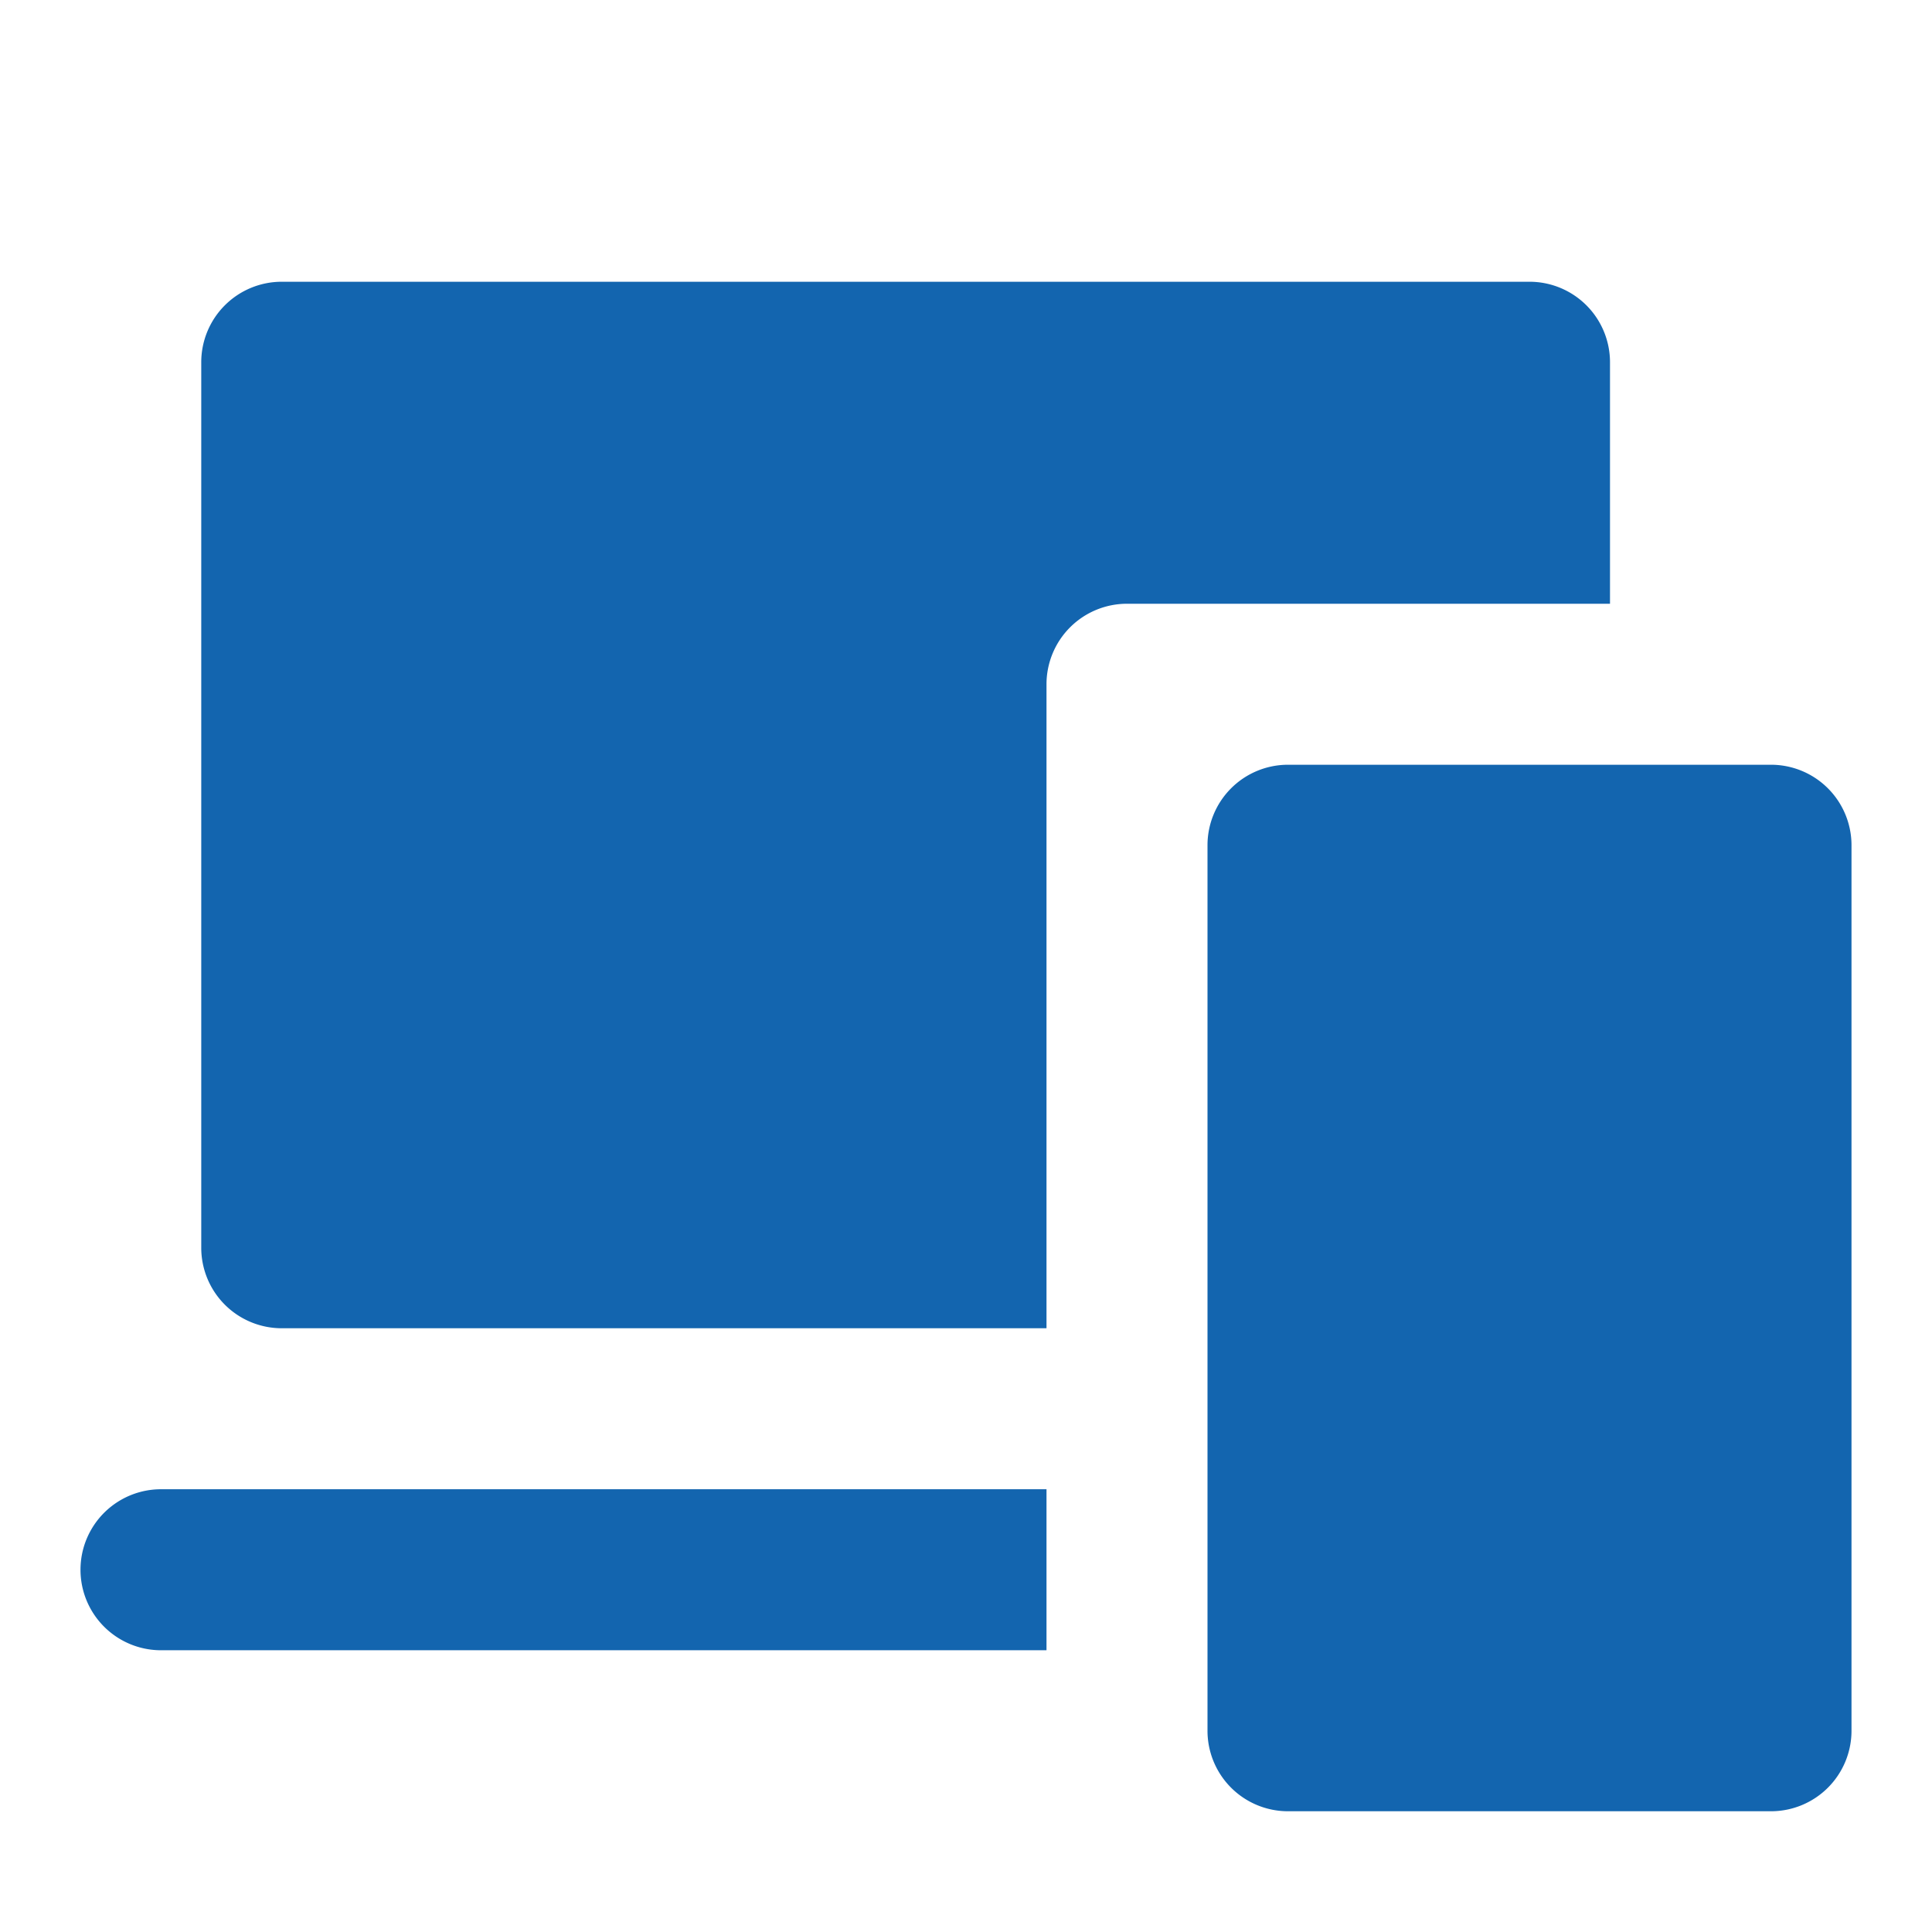 <svg fill="#1365af" xmlns="http://www.w3.org/2000/svg" viewBox="0 0 48 48" height="800px" width="800px">

<g stroke-width="0" id="SVGRepo_bgCarrier"></g>

<g stroke-linejoin="round" stroke-linecap="round" id="SVGRepo_tracerCarrier"></g>

<g id="SVGRepo_iconCarrier"> <title>device-multiple-solid</title> <g data-name="Layer 2" id="Layer_2"> <g data-name="invisible box" id="invisible_box"> <rect fill="none" height="48" width="48"></rect> </g> <g data-name="icons Q2" id="icons_Q2"> <path d="M44,19H32a2,2,0,0,0-2,2V43a2,2,0,0,0,2,2H44a2,2,0,0,0,2-2V21a2,2,0,0,0-2-2Z"></path> <path d="M40,9a2,2,0,0,0-2-2H7A2,2,0,0,0,5,9V31a2,2,0,0,0,2,2H26V17a2,2,0,0,1,2-2H40Z"></path> <path d="M26,37v4H4a2,2,0,0,1,0-4Z"></path> </g> </g> </g>

</svg>